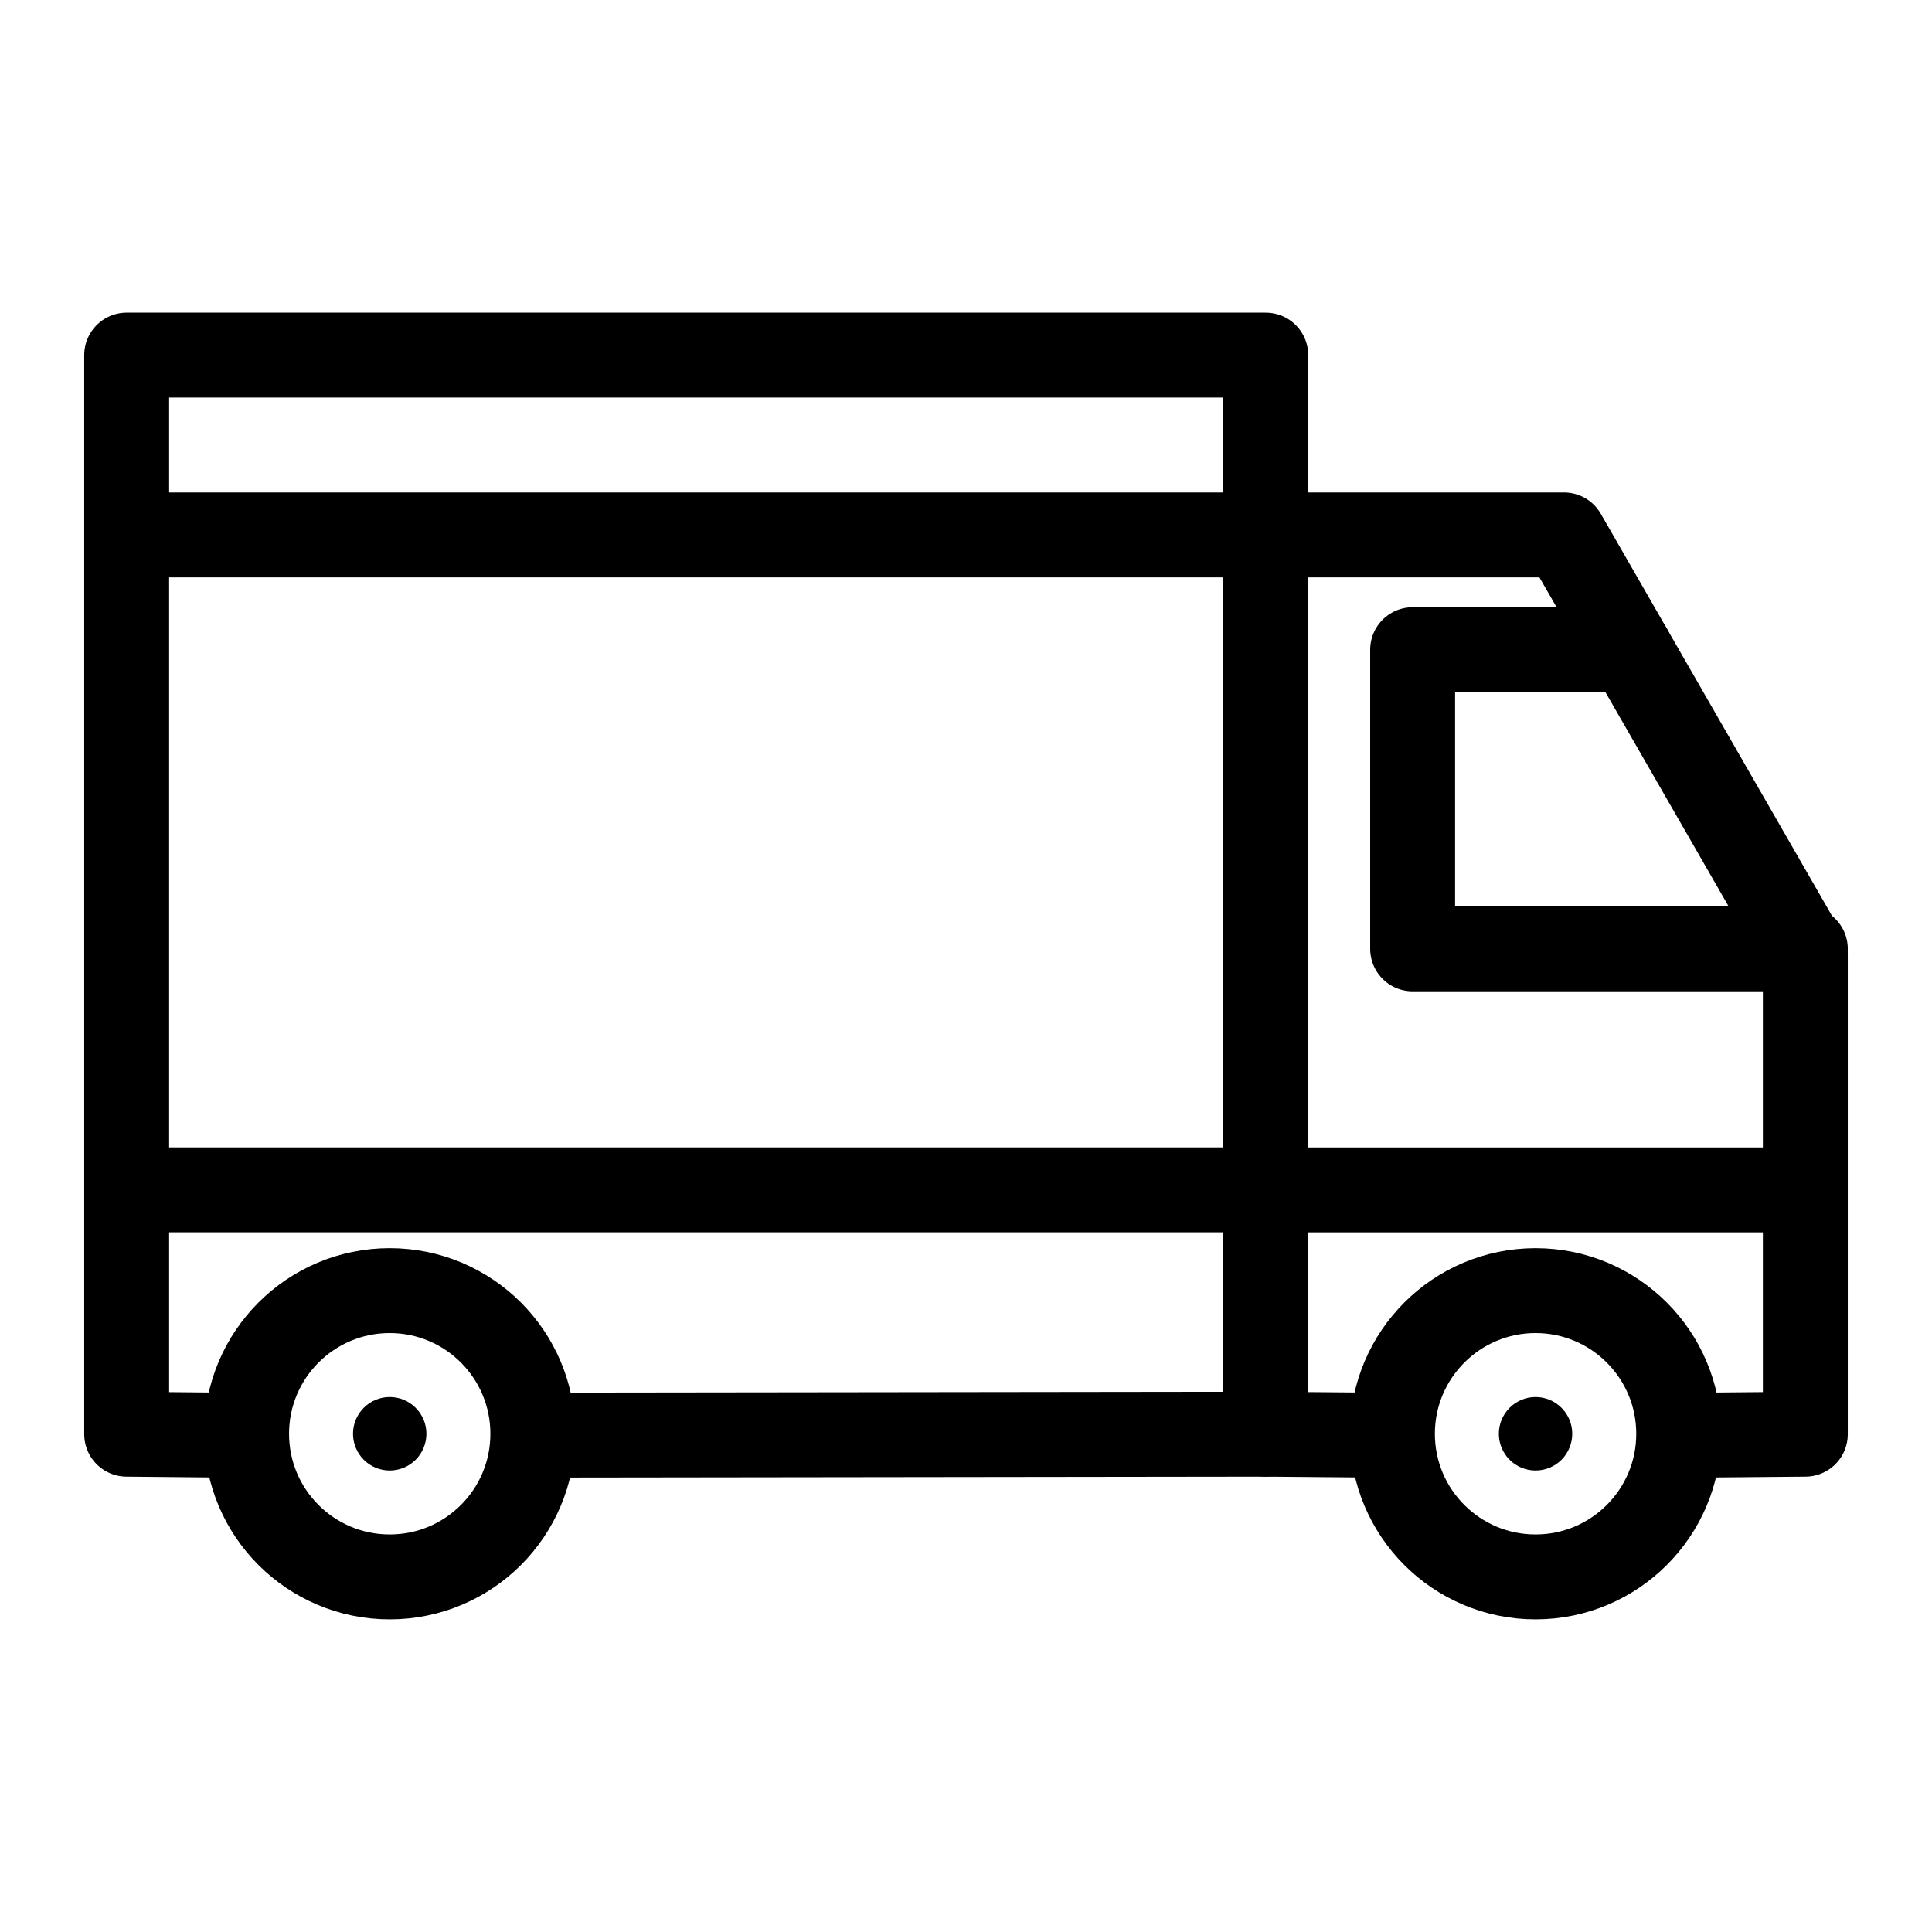 <svg xmlns="http://www.w3.org/2000/svg" fill="none" viewBox="0 0 39 39" height="39" width="39">
<g clip-path="url(#clip0_2282_29548)">
<mask height="39" width="39" y="0" x="0" maskUnits="userSpaceOnUse" style="mask-type:luminance" id="mask0_2282_29548">
<path fill="white" d="M0 0H39V39H0V0Z"></path>
</mask>
<g mask="url(#mask0_2282_29548)">
<mask height="39" width="39" y="0" x="0" maskUnits="userSpaceOnUse" style="mask-type:luminance" id="mask1_2282_29548">
<path fill="white" d="M0 0H39V39H0V0Z"></path>
</mask>
<g mask="url(#mask1_2282_29548)">
<path stroke-linejoin="round" stroke-linecap="round" stroke-width="1.714" stroke="black" d="M34.431 28.969L36.443 28.951V19.27L31.571 10.798H25.551V28.951L27.654 28.969"></path>
<path stroke-linejoin="round" stroke-linecap="round" stroke-width="1.714" stroke="black" d="M32.904 13.115H28.516V19.154H36.443M25.551 24.02H36.443"></path>
<path stroke-linejoin="round" stroke-linecap="round" stroke-width="1.714" stroke="black" d="M11.391 28.969L25.551 28.951V7.168H2.557V28.951L4.434 28.969M2.871 10.798H25.183M2.871 24.019H25.183"></path>
<path fill="black" d="M31.738 28.943C31.738 29.139 31.66 29.328 31.521 29.467C31.382 29.606 31.194 29.684 30.997 29.684C30.801 29.684 30.612 29.606 30.473 29.467C30.334 29.328 30.256 29.139 30.256 28.943C30.256 28.746 30.334 28.558 30.473 28.419C30.612 28.279 30.801 28.201 30.997 28.201C31.194 28.201 31.382 28.279 31.521 28.419C31.66 28.558 31.738 28.746 31.738 28.943Z"></path>
<path stroke-linejoin="round" stroke-linecap="round" stroke-width="1.714" stroke="black" d="M33.887 28.943C33.887 30.539 32.593 31.832 30.997 31.832C29.401 31.832 28.108 30.539 28.108 28.943C28.108 27.347 29.401 26.053 30.997 26.053C32.593 26.053 33.887 27.347 33.887 28.943Z"></path>
<path stroke-linejoin="round" stroke-linecap="round" stroke-width="1.714" stroke="black" d="M10.756 28.943C10.756 30.539 9.463 31.832 7.867 31.832C6.271 31.832 4.978 30.539 4.978 28.943C4.978 27.347 6.271 26.053 7.867 26.053C9.463 26.053 10.756 27.347 10.756 28.943Z"></path>
<path fill="black" d="M8.608 28.943C8.608 29.139 8.53 29.328 8.391 29.467C8.252 29.606 8.064 29.684 7.867 29.684C7.67 29.684 7.482 29.606 7.343 29.467C7.204 29.328 7.126 29.139 7.126 28.943C7.126 28.746 7.204 28.558 7.343 28.419C7.482 28.279 7.67 28.201 7.867 28.201C8.064 28.201 8.252 28.279 8.391 28.419C8.53 28.558 8.608 28.746 8.608 28.943Z"></path>
</g>
</g>
</g>
<defs>
<clipPath id="clip0_2282_29548">
<rect fill="white" height="39" width="39"></rect>
</clipPath>
</defs>
</svg>
